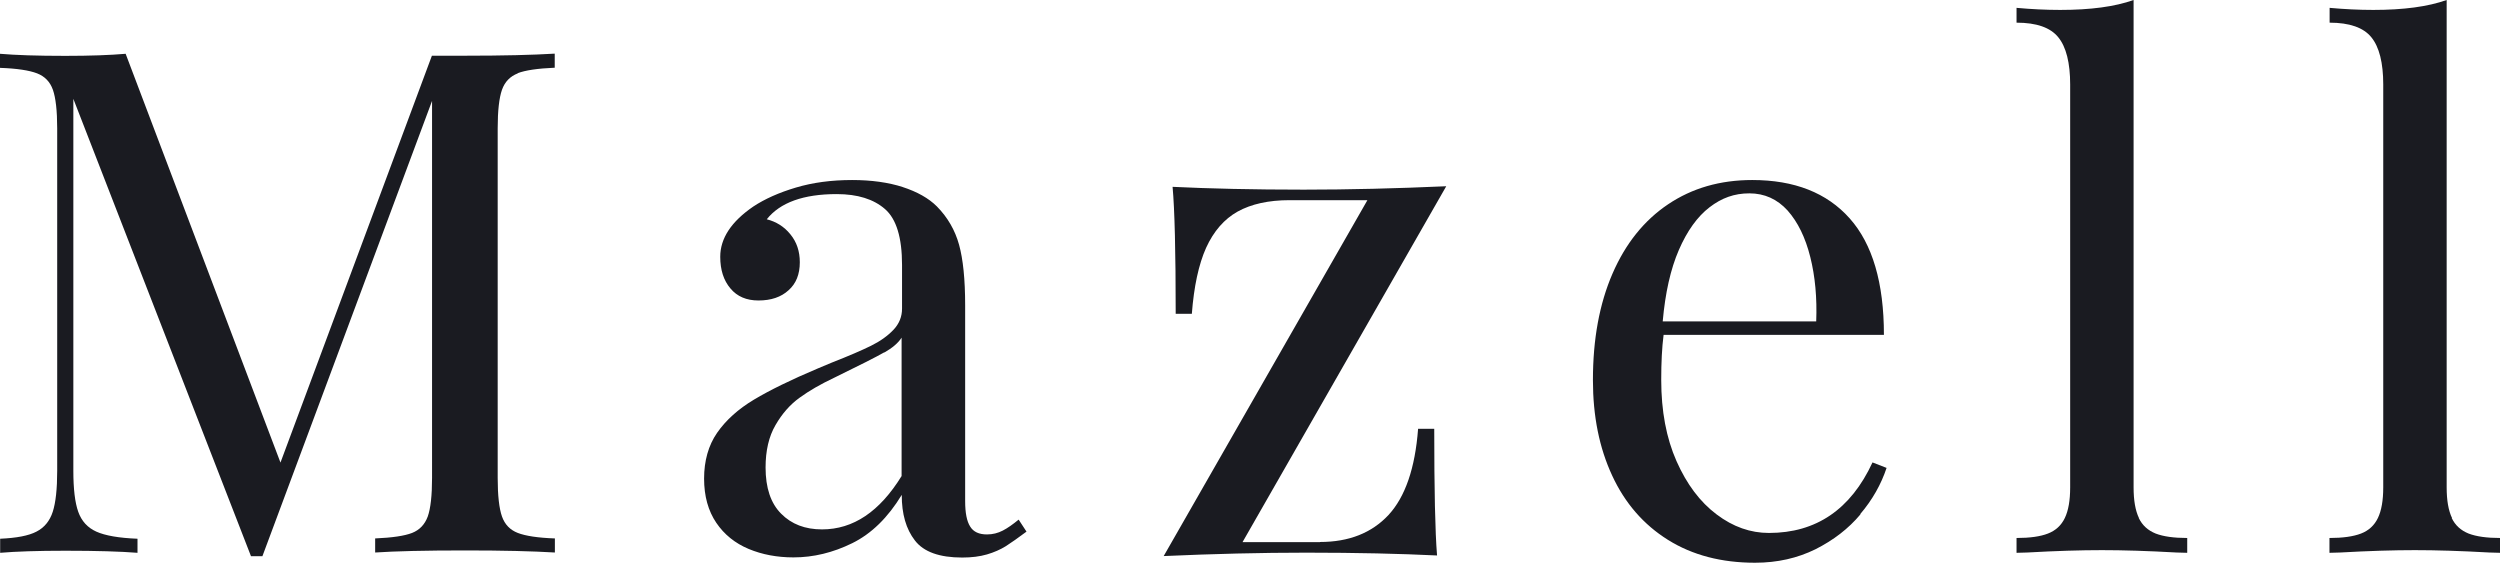 <?xml version="1.0" encoding="UTF-8"?>
<svg id="_レイヤー_1" data-name="レイヤー 1" xmlns="http://www.w3.org/2000/svg" viewBox="0 0 168.73 37.98">
  <defs>
    <style>
      .cls-1 {
        fill: #1a1b21;
      }
    </style>
  </defs>
  <path class="cls-1" d="m34.95,4.95c-.52.2-.88.57-1.07,1.11-.19.54-.29,1.41-.29,2.6v23.6c0,1.19.1,2.06.29,2.6.19.54.55.91,1.07,1.11.52.2,1.35.33,2.5.37v.95c-1.49-.09-3.5-.14-6.04-.14-2.73,0-4.75.05-6.09.14v-.95c1.15-.05,1.97-.17,2.49-.37.51-.2.86-.57,1.06-1.11.19-.54.29-1.41.29-2.6V6.81l-11.45,30.73h-.77L4.95,6.67v25.11c0,1.22.11,2.14.33,2.76.22.62.62,1.07,1.22,1.34.6.27,1.52.43,2.78.48v.95c-1.13-.09-2.75-.14-4.86-.14-1.89,0-3.36.05-4.41.14v-.95c1.1-.05,1.92-.2,2.45-.48.53-.27.9-.72,1.1-1.34.2-.62.3-1.54.3-2.76V8.66c0-1.19-.1-2.06-.29-2.6-.19-.54-.55-.91-1.07-1.11-.52-.2-1.35-.33-2.5-.37v-.95c1.04.09,2.51.14,4.41.14,1.67,0,3.03-.05,4.07-.14l10.45,27.59L29.15,3.76h2.25c2.54,0,4.55-.05,6.04-.14v.95c-1.15.05-1.98.17-2.5.37Z"/>
  <path class="cls-1" d="m60.91,12.62c.99.32,1.77.76,2.32,1.31.73.74,1.23,1.61,1.5,2.59.27.98.41,2.34.41,4.08v13.22c0,.79.11,1.36.34,1.72.22.36.6.53,1.13.53.39,0,.74-.09,1.07-.26.33-.17.68-.42,1.07-.74l.53.81c-.56.42-1.02.74-1.39.98-.37.23-.8.42-1.28.56-.48.14-1.04.21-1.67.21-1.53,0-2.6-.38-3.19-1.15-.6-.77-.89-1.79-.89-3.08-.93,1.53-2.04,2.62-3.34,3.26-1.3.64-2.62.96-3.97.96-1.1,0-2.11-.19-3.02-.57-.91-.38-1.65-.97-2.19-1.77s-.82-1.79-.82-2.98.29-2.24.88-3.09c.59-.85,1.42-1.6,2.49-2.24,1.07-.64,2.5-1.34,4.3-2.1l.93-.39c1.15-.45,2.03-.83,2.66-1.14.63-.31,1.13-.67,1.52-1.08.39-.41.58-.89.58-1.43v-2.95c0-1.84-.38-3.1-1.15-3.77s-1.85-1.01-3.26-1.01c-2.25,0-3.82.57-4.72,1.7.63.16,1.17.49,1.59,1.01.43.52.64,1.15.64,1.89,0,.81-.25,1.44-.76,1.89-.5.46-1.18.69-2.03.69-.81,0-1.44-.27-1.89-.81-.46-.54-.69-1.25-.69-2.14,0-1.24.74-2.37,2.23-3.39.77-.51,1.73-.94,2.87-1.28s2.4-.51,3.8-.51c1.3,0,2.45.16,3.44.48Zm-1.23,11.16c-.54.31-1.67.88-3.39,1.72-.91.43-1.69.88-2.32,1.34-.64.46-1.18,1.07-1.63,1.85-.45.77-.67,1.73-.67,2.86,0,1.38.35,2.42,1.05,3.12.7.71,1.62,1.06,2.76,1.06,2.11,0,3.89-1.2,5.37-3.6v-9.34c-.23.36-.62.69-1.16,1Z"/>
  <path class="cls-1" d="m89.09,36.58c1.95,0,3.49-.61,4.62-1.82,1.13-1.22,1.8-3.16,2-5.82h1.09c0,4.13.06,6.98.19,8.55-2.48-.12-5.42-.19-8.83-.19-3.03,0-6.24.08-9.62.23l13.75-24.02h-5.25c-1.42,0-2.59.26-3.51.77-.91.51-1.62,1.33-2.13,2.45-.5,1.12-.82,2.61-.96,4.45h-1.09c0-4.2-.07-7.05-.21-8.57,2.49.12,5.44.19,8.85.19,3.03,0,6.24-.08,9.62-.23l-13.75,24.02h5.23Z"/>
  <path class="cls-1" d="m125.57,34.71c-.81.97-1.83,1.75-3.04,2.36-1.22.6-2.57.91-4.08.91-2.26,0-4.22-.51-5.87-1.54-1.65-1.03-2.91-2.48-3.77-4.34-.87-1.87-1.3-4.01-1.3-6.45,0-2.76.44-5.15,1.32-7.18.88-2.03,2.13-3.59,3.75-4.68,1.62-1.09,3.51-1.64,5.68-1.64,2.85,0,5.04.86,6.58,2.59,1.54,1.73,2.31,4.35,2.31,7.86h-14.87c-.11.85-.16,1.87-.16,3.04,0,2.09.34,3.92,1.03,5.48.69,1.56,1.59,2.76,2.71,3.6,1.11.84,2.29,1.25,3.53,1.25,3.19,0,5.52-1.59,6.99-4.76l.95.37c-.37,1.11-.96,2.16-1.78,3.12Zm-10.19-20.72c-.82.63-1.51,1.59-2.07,2.88-.56,1.29-.92,2.9-1.09,4.82h10.36c.06-1.58-.07-3.03-.4-4.34-.33-1.32-.84-2.36-1.53-3.14-.7-.77-1.56-1.16-2.58-1.16s-1.87.31-2.69.94Z"/>
  <path class="cls-1" d="m144.35,34.96c.24.5.62.84,1.14,1.05.52.2,1.23.3,2.13.3v1l-.72-.02c-1.95-.11-3.63-.16-5.04-.16s-3.09.05-5.04.16l-.72.02v-1c.9,0,1.61-.1,2.12-.3.52-.2.9-.55,1.14-1.05.24-.5.36-1.18.36-2.07V5.71c0-1.47-.27-2.54-.8-3.19-.53-.66-1.47-.99-2.82-.99v-1c.99.09,1.97.14,2.95.14,2.04,0,3.69-.22,4.95-.67v32.89c0,.88.12,1.57.36,2.07Z"/>
  <path class="cls-1" d="m165.47,34.96c.24.5.62.84,1.14,1.05.52.2,1.23.3,2.13.3v1l-.72-.02c-1.95-.11-3.63-.16-5.04-.16s-3.09.05-5.04.16l-.72.02v-1c.9,0,1.61-.1,2.13-.3.52-.2.9-.55,1.14-1.05.24-.5.36-1.18.36-2.07V5.71c0-1.47-.27-2.54-.8-3.19-.53-.66-1.48-.99-2.82-.99v-1c.99.09,1.97.14,2.95.14,2.04,0,3.69-.22,4.95-.67v32.89c0,.88.12,1.57.36,2.07Z"/>
</svg>